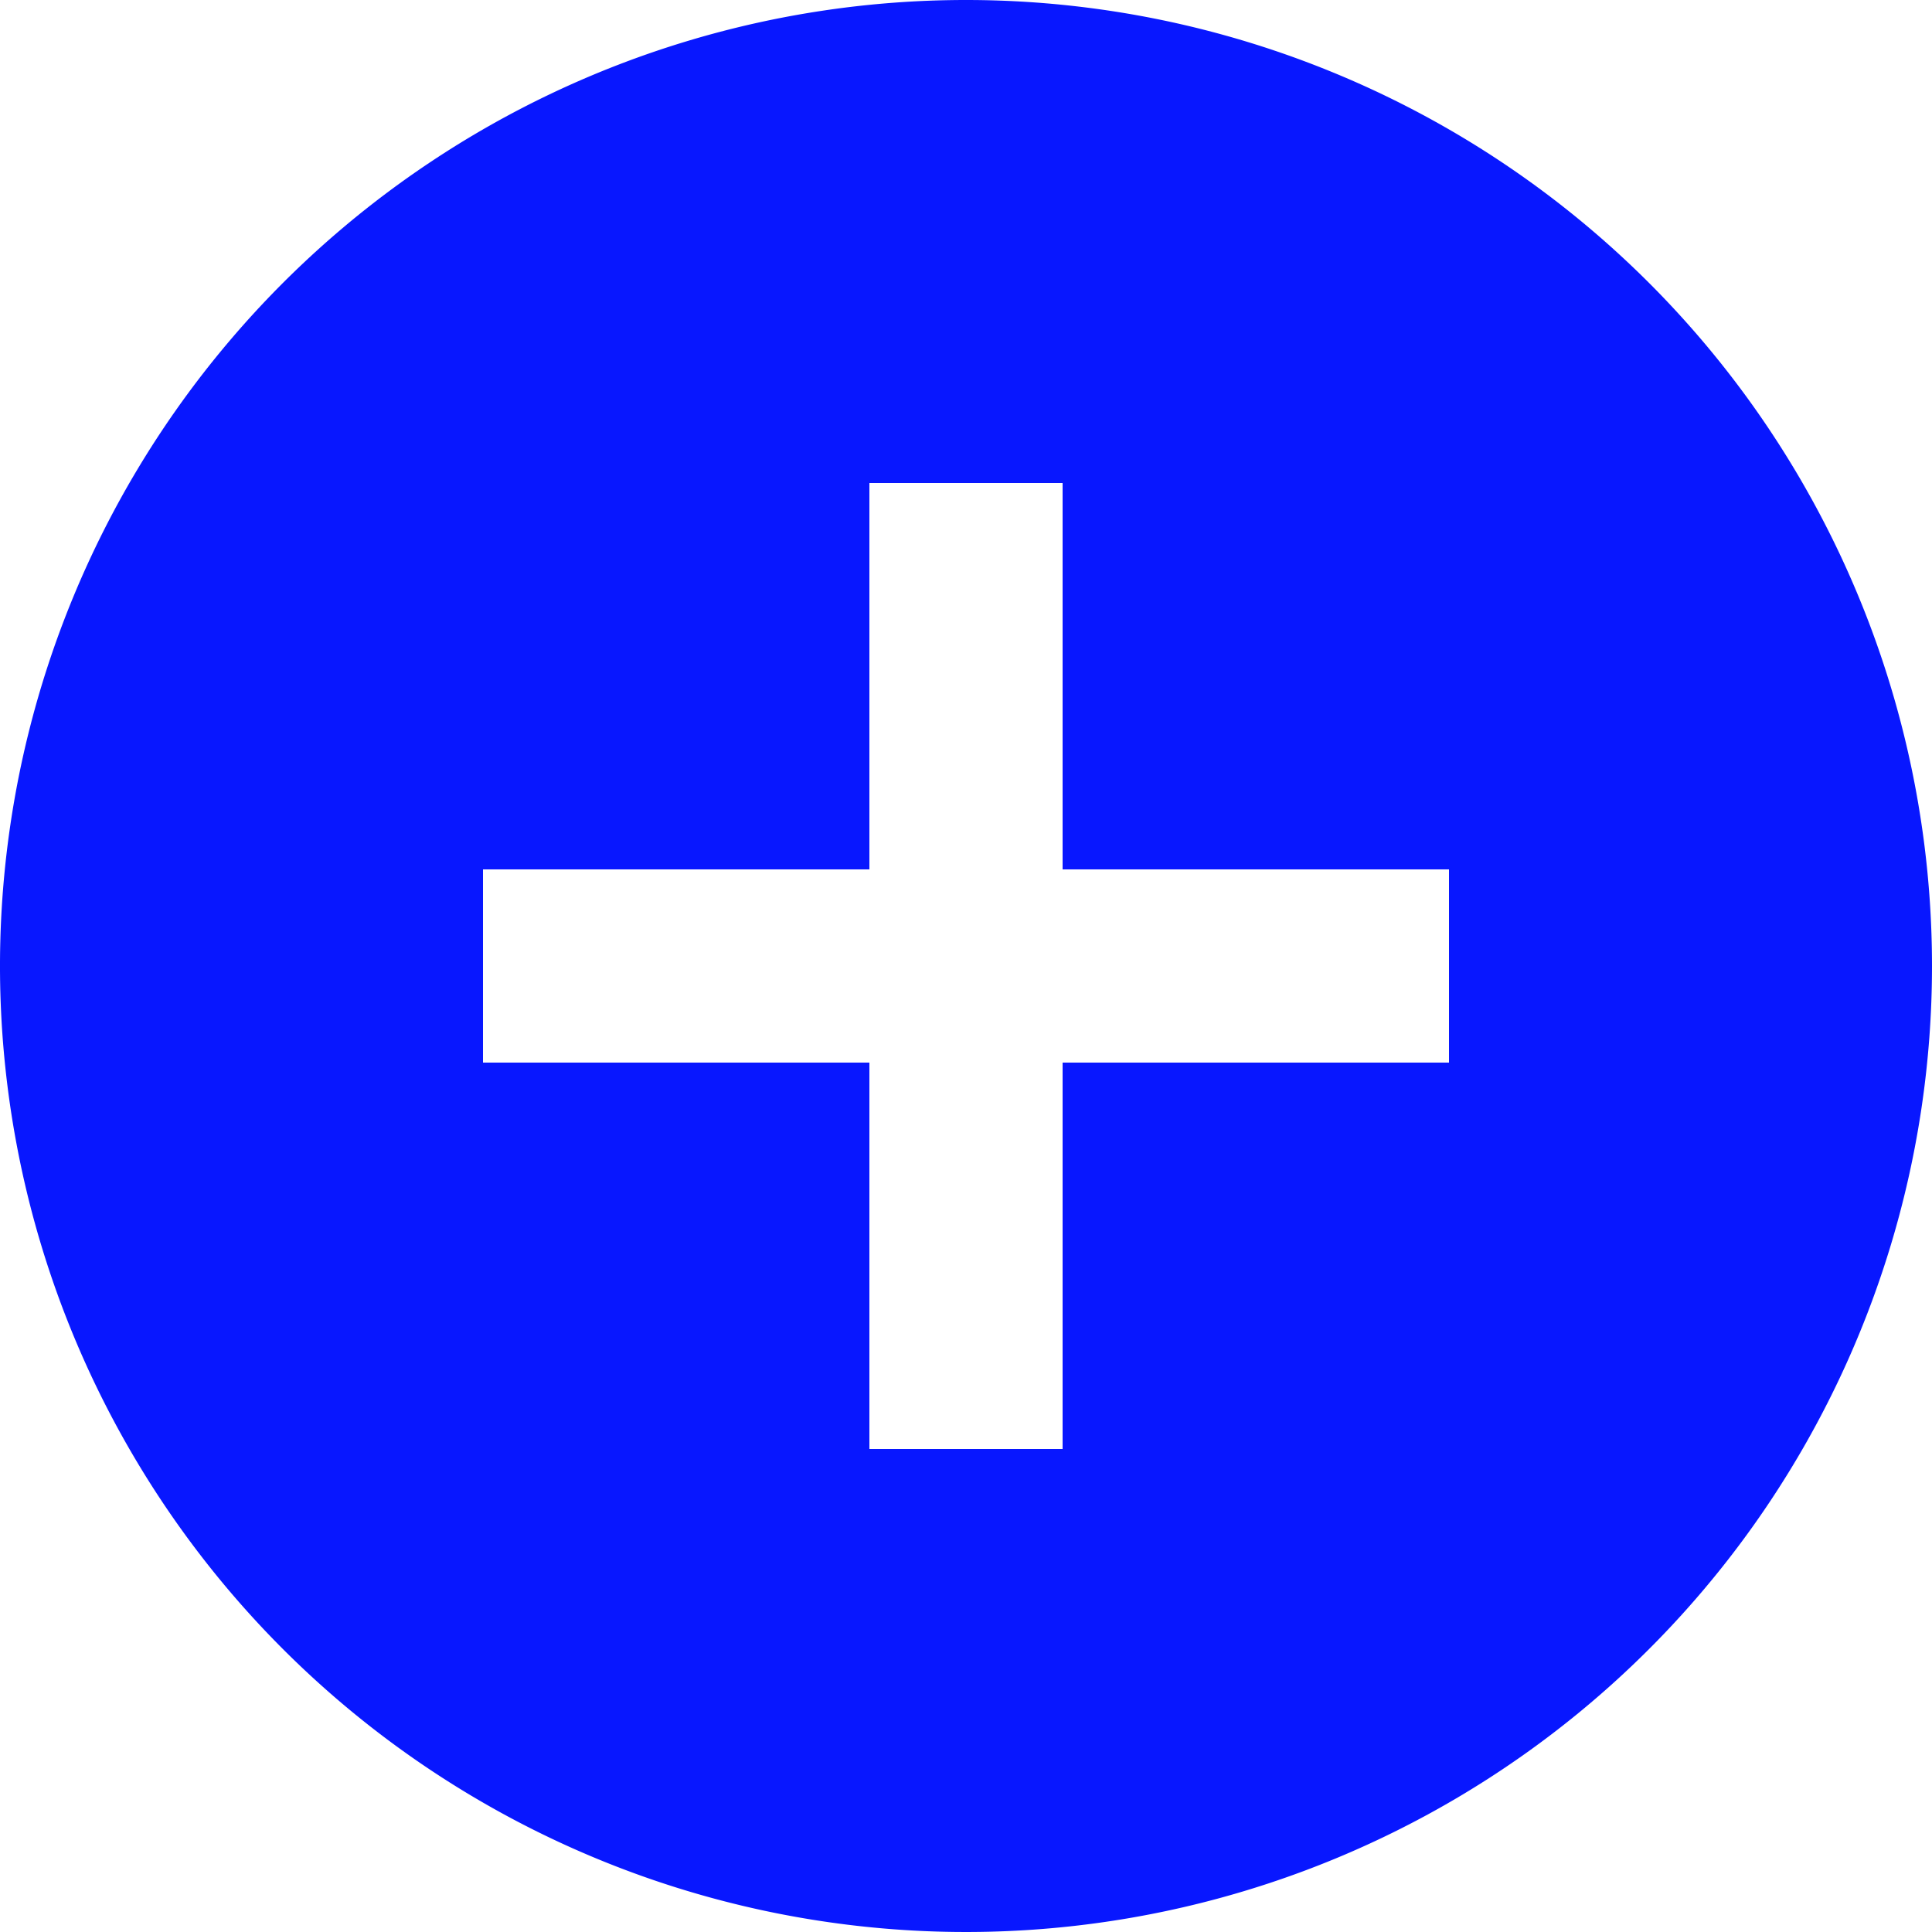 <svg xmlns="http://www.w3.org/2000/svg" width="20" height="20" viewBox="0 0 20 20">
  <path id="ic_add_circle_24px" d="M12,2A10,10,0,1,0,22,12,10,10,0,0,0,12,2Zm5,11H13v4H11V13H7V11h4V7h2v4h4Z" transform="translate(-2 -2)" fill="#0817ff"/>
</svg>

